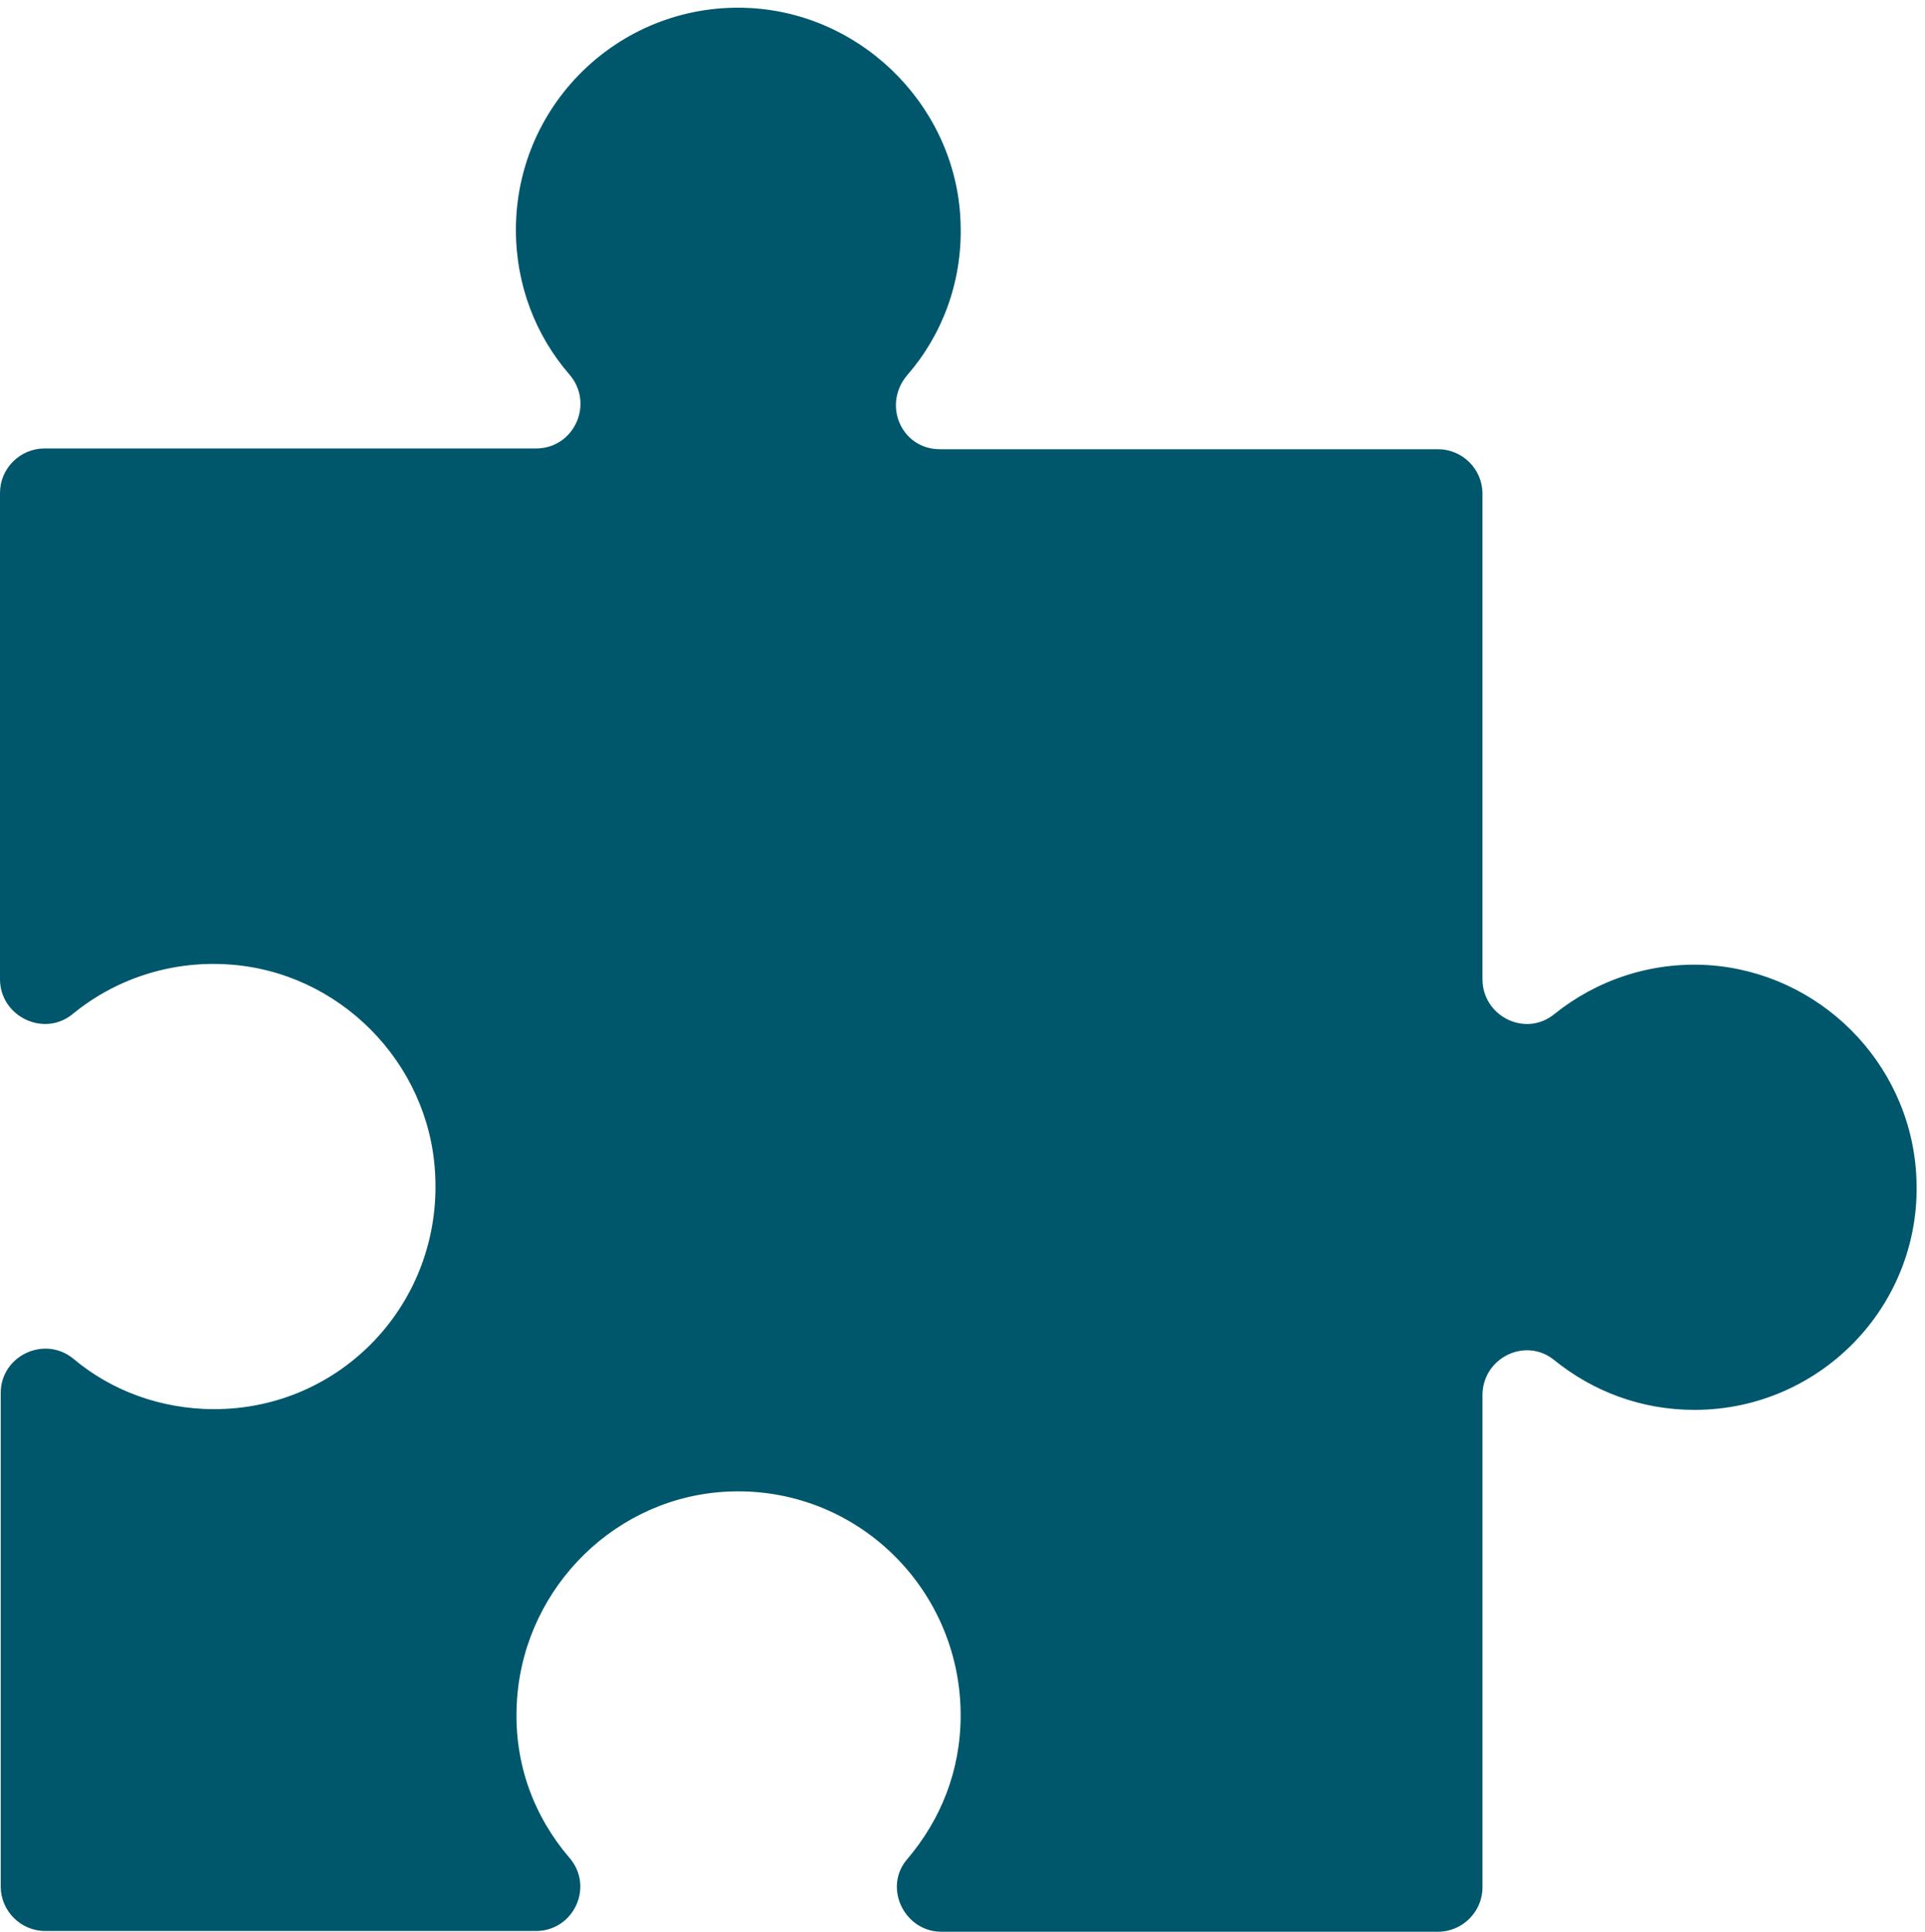 <?xml version="1.0" encoding="UTF-8" standalone="no"?><svg xmlns="http://www.w3.org/2000/svg" xmlns:xlink="http://www.w3.org/1999/xlink" fill="#00576c" height="260.6" preserveAspectRatio="xMidYMid meet" version="1" viewBox="125.7 125.4 259.7 260.6" width="259.7" zoomAndPan="magnify"><g id="change1_1"><path d="M356.2,255.6c-7.9-0.5-15.2,2.1-20.8,6.6c-3.9,3.2-9.7,0.3-9.7-4.7v-65.5c0-3.3-2.7-6-6-6h-67.2c-5.2,0-7.8-6-4.4-10 c4.7-5.4,7.4-12.5,7.2-20.2c-0.3-15.4-12.7-28.3-28.1-29.3c-17.4-1.1-31.9,12.7-31.9,29.9c0,7.5,2.7,14.3,7.2,19.5 c3.4,3.9,0.7,10-4.5,10h-66.3c-3.3,0-6,2.7-6,6v65.6c0,5,5.9,7.9,9.8,4.7c5.6-4.6,13-7.2,20.9-6.7c15,0.9,27.2,13.2,28,28.2 c1,17.4-12.6,31.8-29.8,31.8c-7.2,0-13.9-2.5-19-6.8c-3.9-3.2-9.8-0.4-9.8,4.6v66.6c0,3.3,2.7,6,6,6h66.2c5.1,0,7.9-6,4.5-9.9 c-4.7-5.5-7.4-12.5-7.1-20.3c0.5-15.1,12.3-27.7,27.3-29c17.8-1.5,32.6,12.6,32.6,30.1c0,7.5-2.7,14.1-7.2,19.4 c-3.3,3.8-0.4,9.8,4.6,9.8h67c3.3,0,6-2.7,6-6v-66.4c0-5,5.8-7.9,9.7-4.7c5.2,4.2,11.7,6.7,18.9,6.7c17.2,0,31.1-14.5,29.9-32 C383.2,268.6,371.1,256.6,356.2,255.6z"/></g></svg>